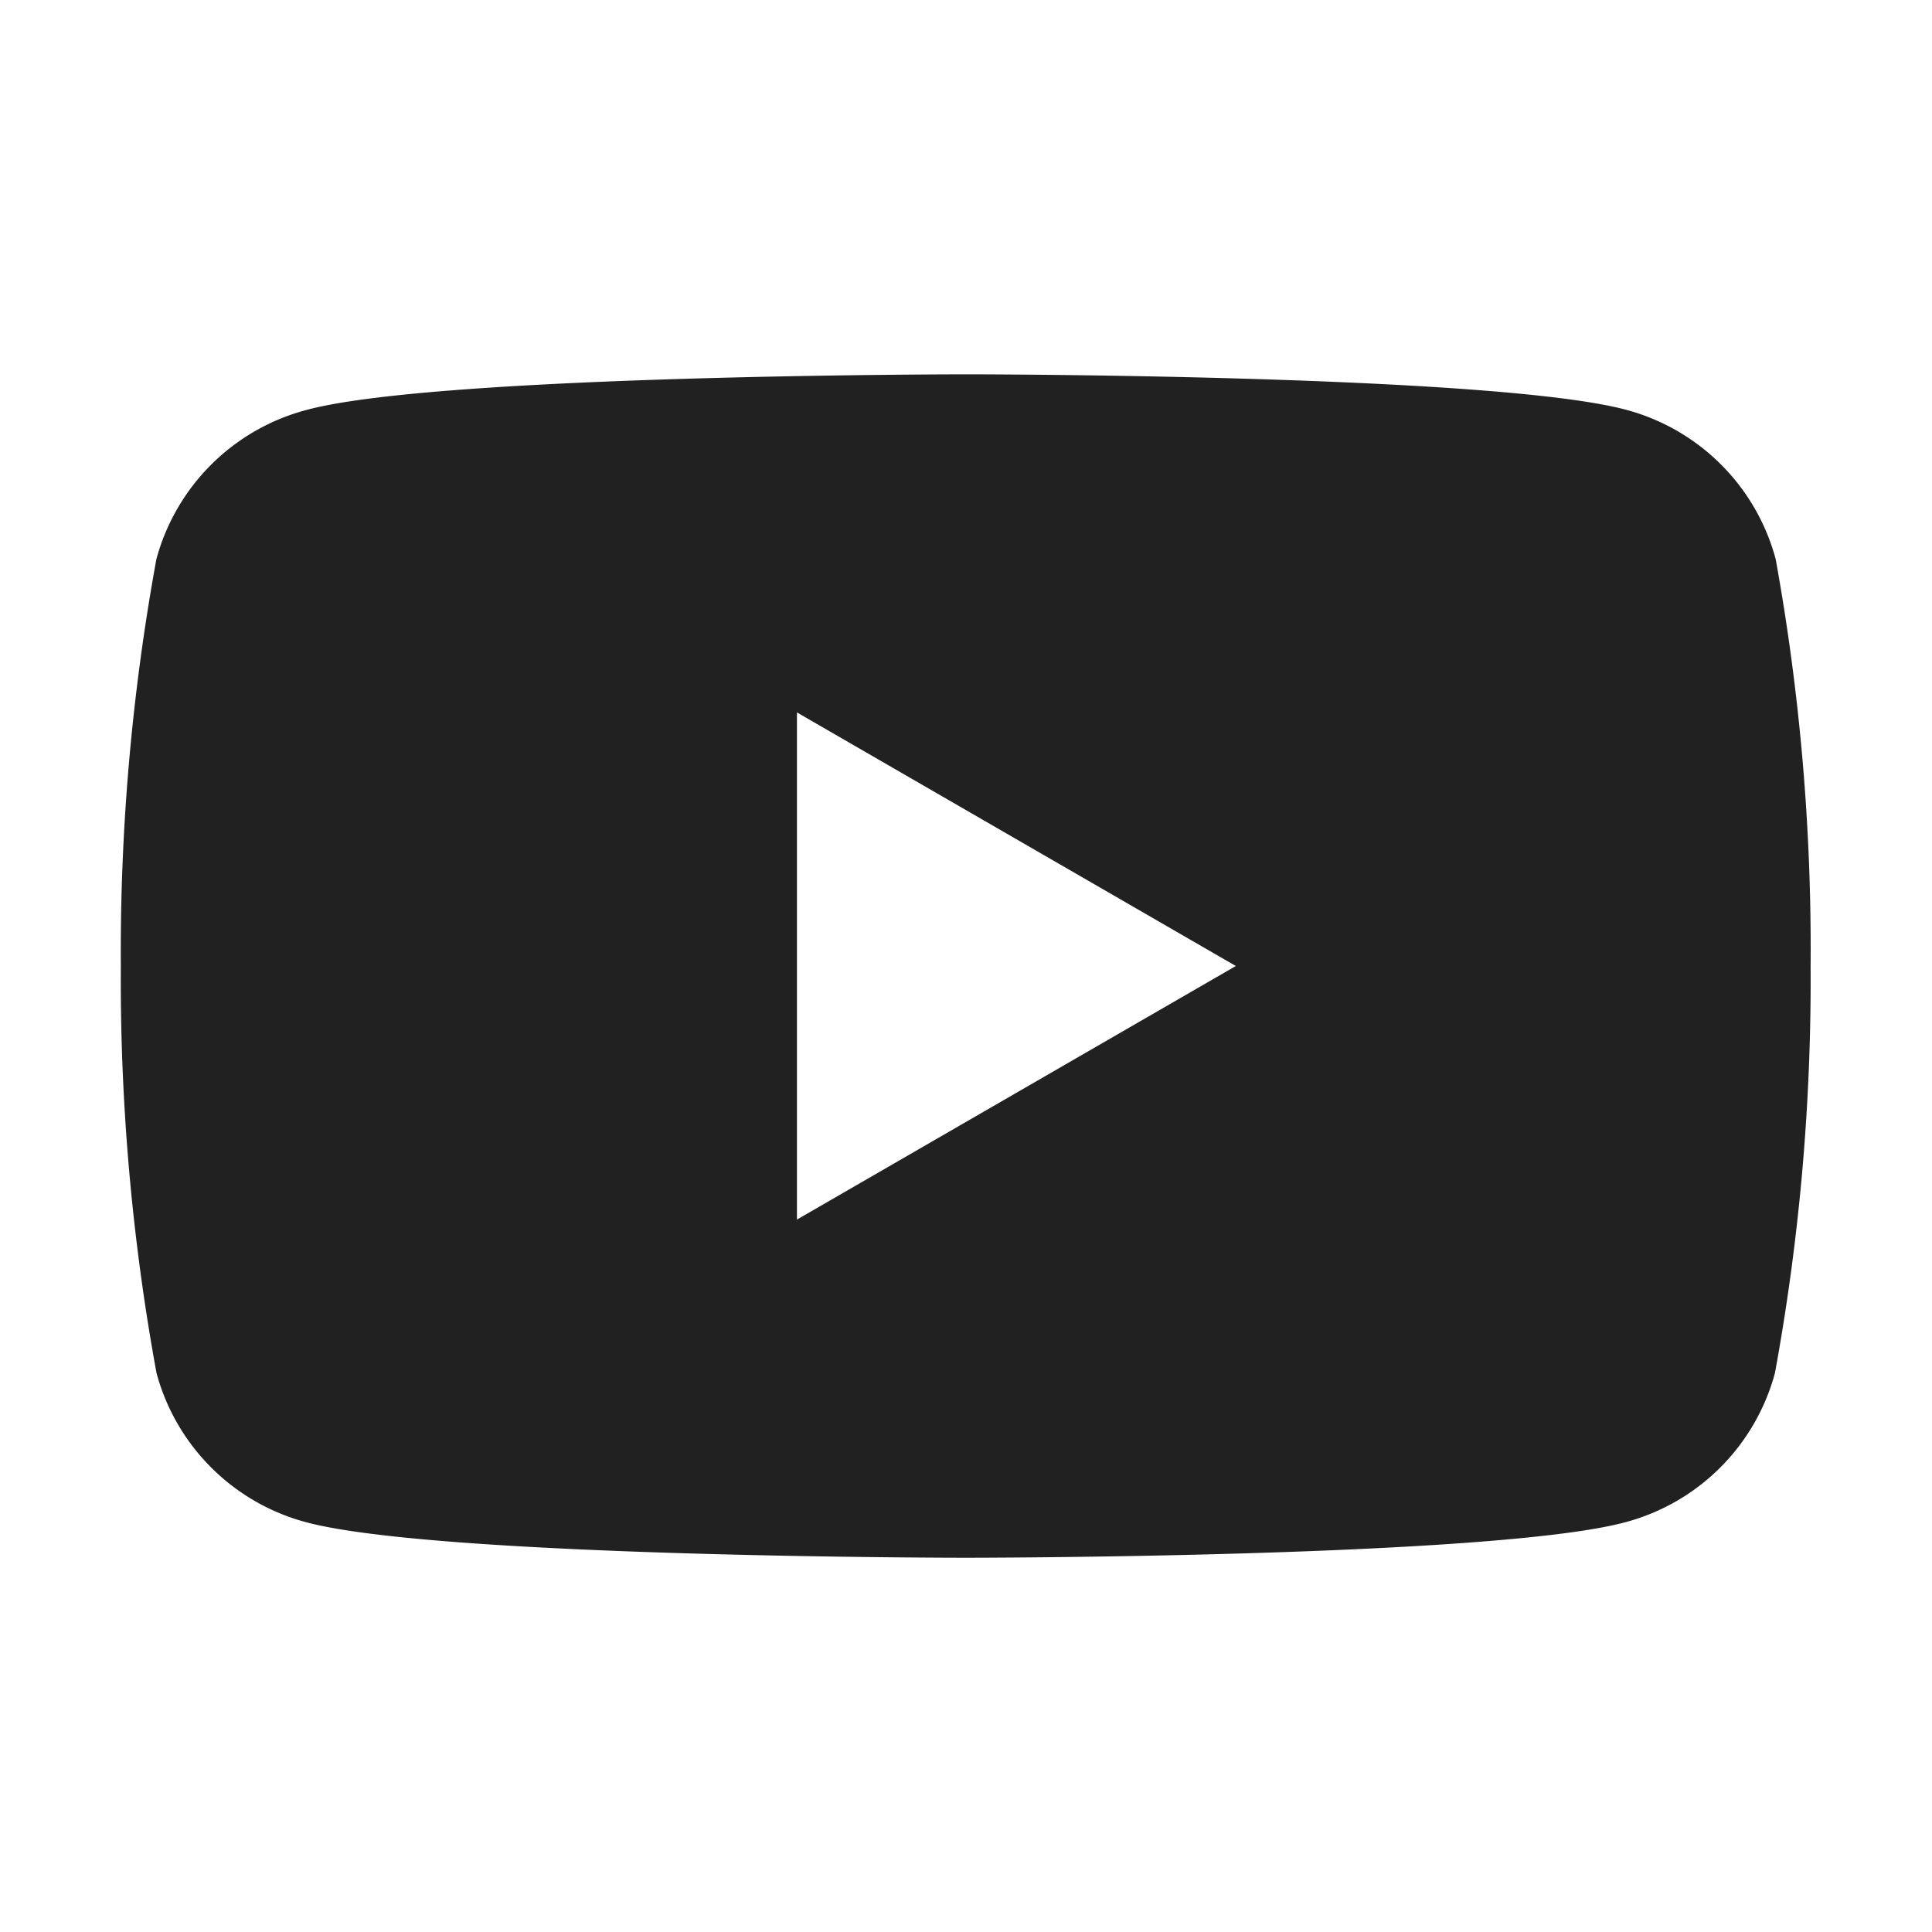 <svg xmlns="http://www.w3.org/2000/svg" xmlns:xlink="http://www.w3.org/1999/xlink" width="24" height="24" viewBox="0 0 24 24">
  <defs>
    <clipPath id="clip-path">
      <rect id="Rectangle_4131" data-name="Rectangle 4131" width="24" height="24" transform="translate(0 0)" fill="#fff" stroke="#e0e0e0" stroke-width="1"/>
    </clipPath>
  </defs>
  <g id="Group_11392" data-name="Group 11392" transform="translate(-77 -177)">
    <g id="Mask_Group_307" data-name="Mask Group 307" transform="translate(77 177)" clip-path="url(#clip-path)">
      <g id="logo--youtube" transform="translate(0 0)">
        <path id="Path_11002" data-name="Path 11002" d="M21.808,6.17a2.625,2.625,0,0,0-1.852-1.853c-1.635-.442-8.2-.442-8.2-.442s-6.57,0-8.2.443A2.625,2.625,0,0,0,1.693,6.17a27.1,27.1,0,0,0-.442,5.055,27.1,27.1,0,0,0,.443,5.055,2.625,2.625,0,0,0,1.853,1.853c1.635.443,8.2.443,8.2.443s6.57,0,8.2-.443a2.625,2.625,0,0,0,1.852-1.852,27.1,27.1,0,0,0,.443-5.055A27.1,27.1,0,0,0,21.808,6.17ZM9.65,14.375v-6.3l5.452,3.15Z" transform="translate(0.25 0.775)" fill="#212121"/>
        <rect id="_Transparent_Rectangle_" data-name="&lt;Transparent Rectangle&gt;" width="24" height="24" fill="none"/>
      </g>
    </g>
  </g>
</svg>
